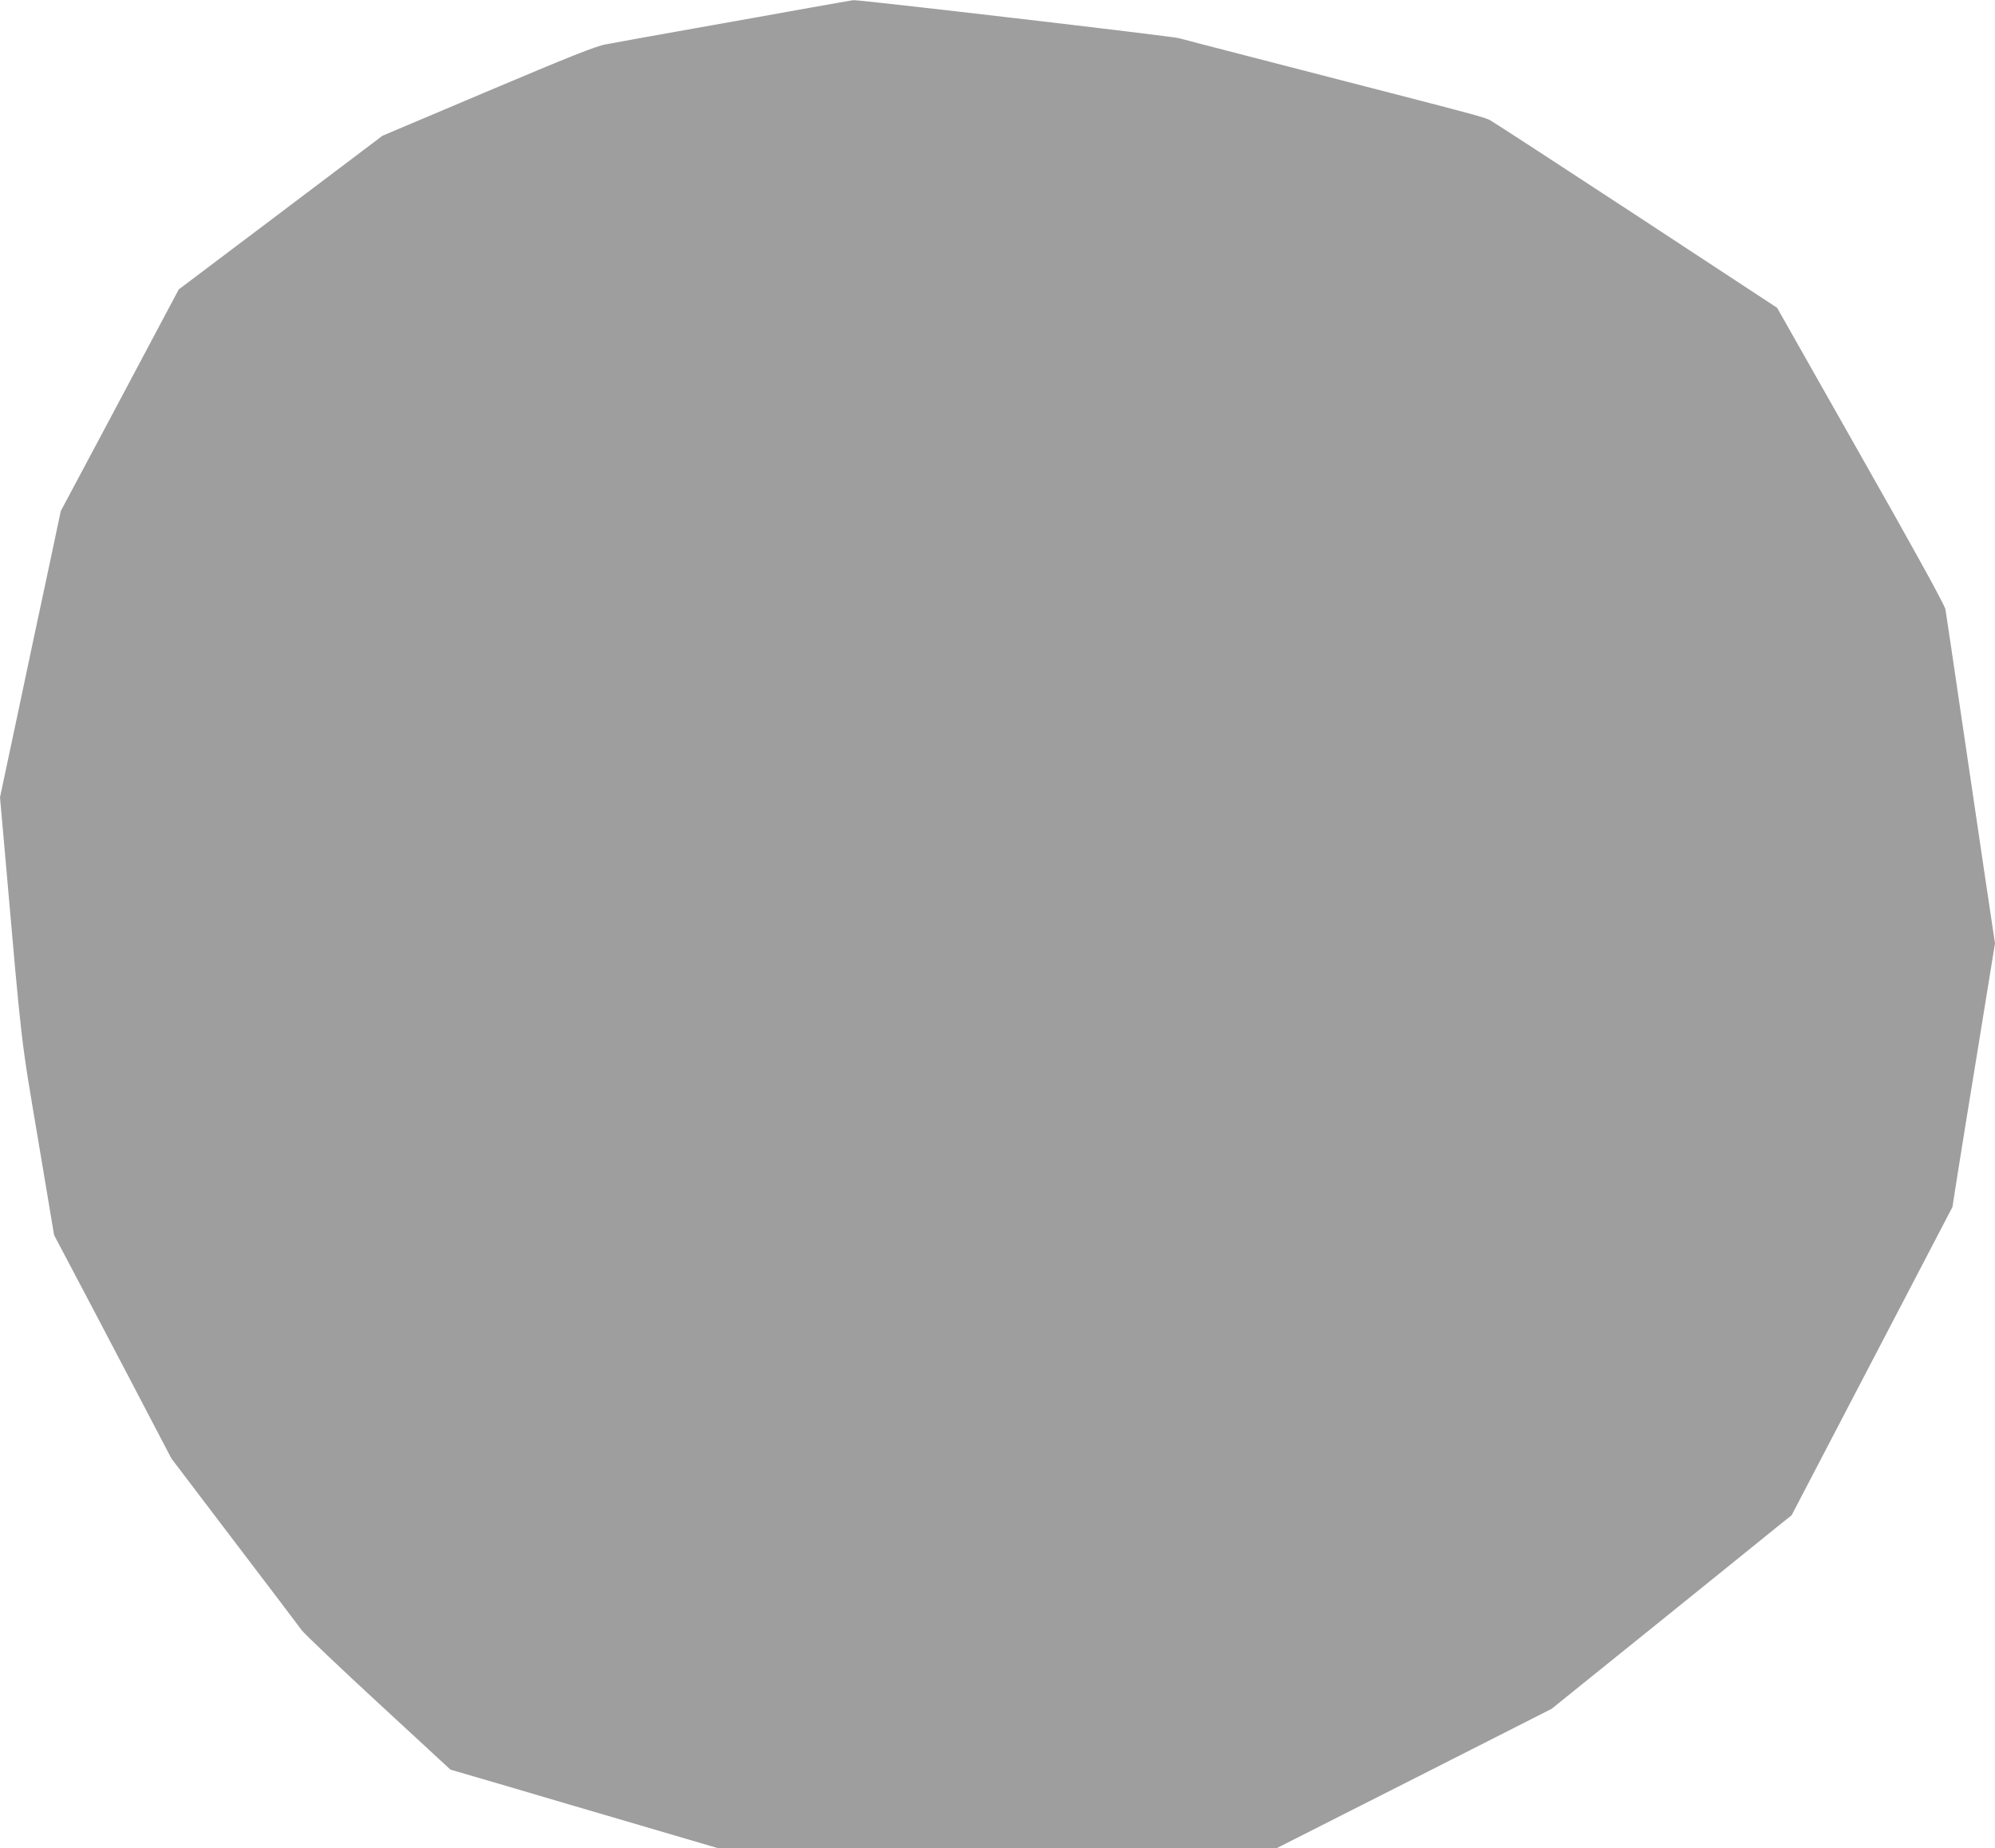 <?xml version="1.0" standalone="no"?>
<!DOCTYPE svg PUBLIC "-//W3C//DTD SVG 20010904//EN"
 "http://www.w3.org/TR/2001/REC-SVG-20010904/DTD/svg10.dtd">
<svg version="1.0" xmlns="http://www.w3.org/2000/svg"
 width="1280pt" height="1186pt" viewBox="0 0 1280 1186"
 preserveAspectRatio="xMidYMid meet">
<g transform="translate(0,1186) scale(0.1,-0.1)"
fill="#9e9e9e" stroke="none">
<path d="M5195 11810 c-148 -27 -486 -87 -750 -134 -264 -47 -516 -92 -560
-101 -62 -11 -235 -80 -755 -300 l-676 -286 -653 -493 -654 -493 -82 -154
c-45 -85 -215 -405 -378 -711 l-297 -557 -79 -373 c-44 -205 -132 -618 -195
-918 l-116 -546 30 -339 c113 -1290 101 -1184 214 -1855 l103 -615 95 -180
c53 -99 222 -422 377 -717 l281 -537 401 -528 c221 -290 417 -549 436 -575 20
-25 242 -237 494 -469 l459 -424 363 -106 c199 -59 586 -173 860 -253 l497
-146 1790 0 1789 0 883 447 883 448 675 544 c371 300 718 579 770 622 l95 76
516 989 516 989 32 205 c18 113 79 493 137 846 l104 641 -65 434 c-35 239
-105 711 -155 1049 -49 338 -94 635 -98 660 -7 31 -180 347 -545 990 l-535
945 -903 593 c-497 326 -920 601 -939 611 -31 17 -132 44 -605 166 -732 189
-1349 348 -1391 360 -47 13 -2051 247 -2089 244 -5 0 -131 -23 -280 -49z"/>
</g>
</svg>
